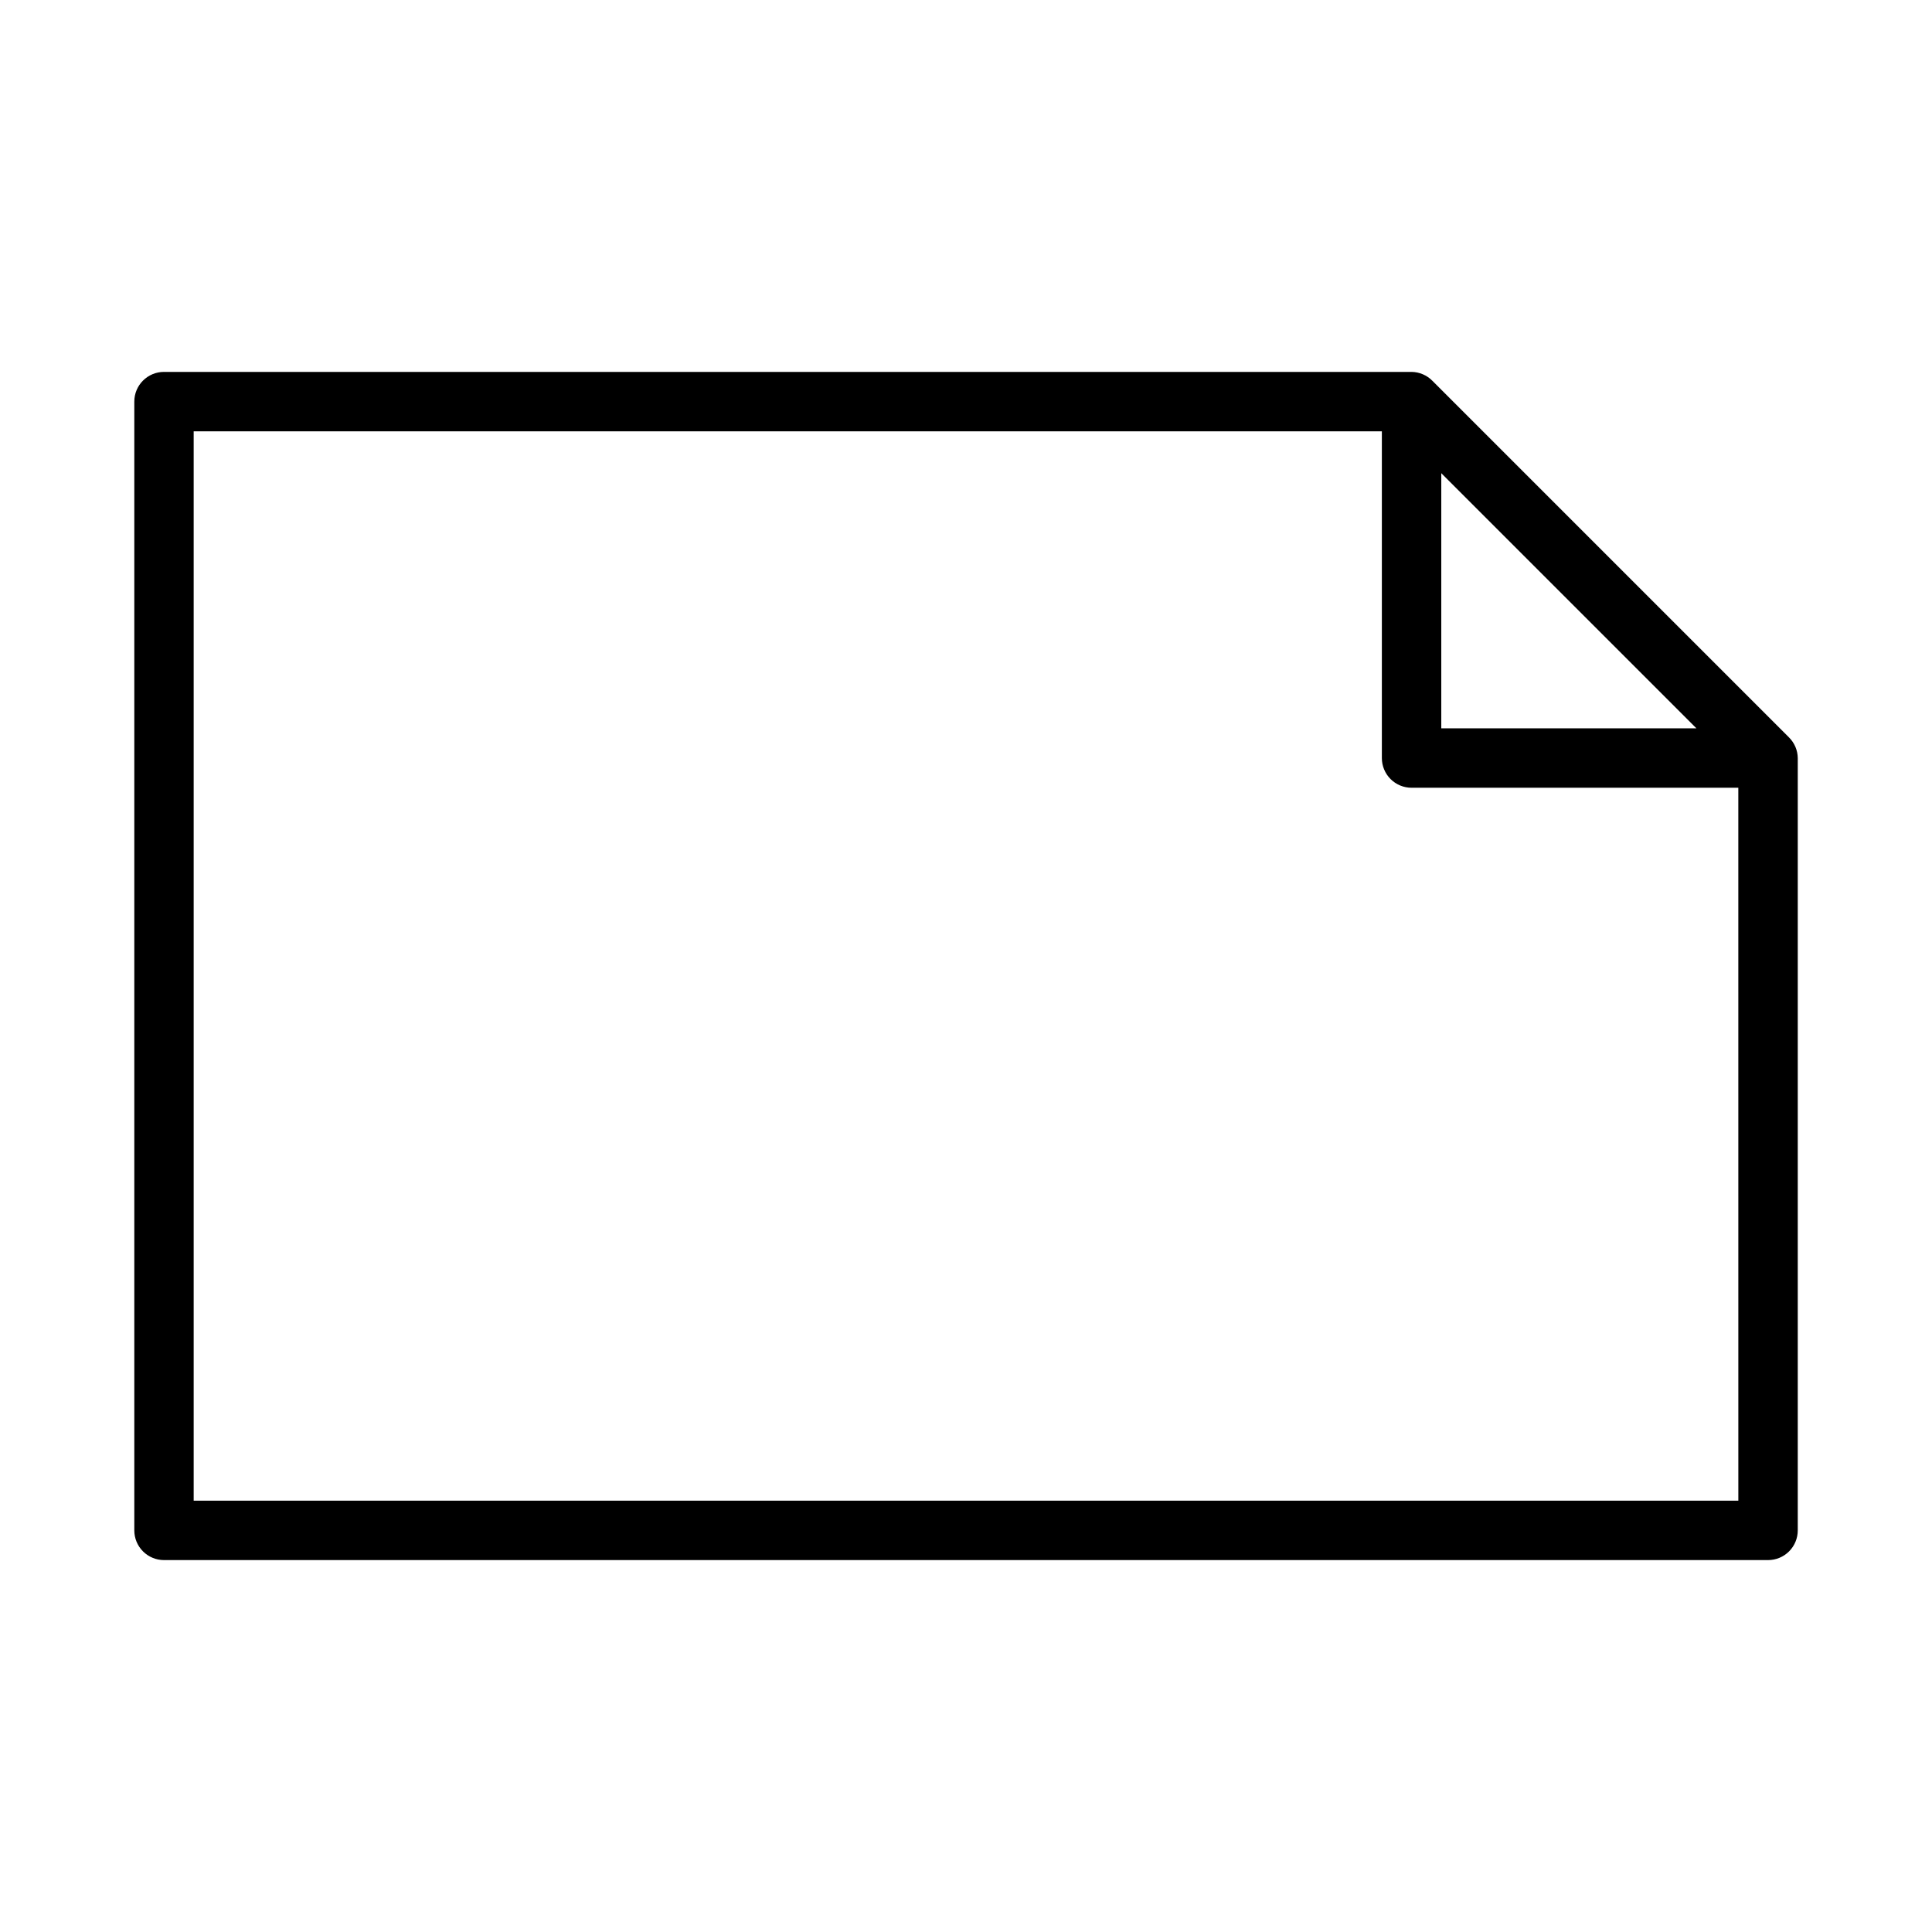 <?xml version="1.0" encoding="UTF-8"?>
<!-- Uploaded to: SVG Repo, www.svgrepo.com, Generator: SVG Repo Mixer Tools -->
<svg fill="#000000" width="800px" height="800px" version="1.1" viewBox="144 144 512 512" xmlns="http://www.w3.org/2000/svg">
 <path d="m619.79 341.9c-0.406-0.945-0.996-1.801-1.73-2.519l-94.465-94.465c-1.453-1.48-3.434-2.332-5.512-2.359h-330.62c-4.348 0-7.871 3.523-7.871 7.871v299.14c0 2.09 0.828 4.09 2.305 5.566 1.477 1.477 3.481 2.305 5.566 2.305h425.09c2.09 0 4.09-0.828 5.566-2.305 1.477-1.477 2.305-3.477 2.305-5.566v-204.67c-0.012-1.027-0.227-2.047-0.629-2.992zm-93.836-72.5 67.621 67.621h-67.621zm78.723 272.29h-409.35v-283.39h314.88v86.594c0 2.086 0.828 4.09 2.305 5.566 1.477 1.477 3.481 2.305 5.566 2.305h86.594z"/>
</svg>
